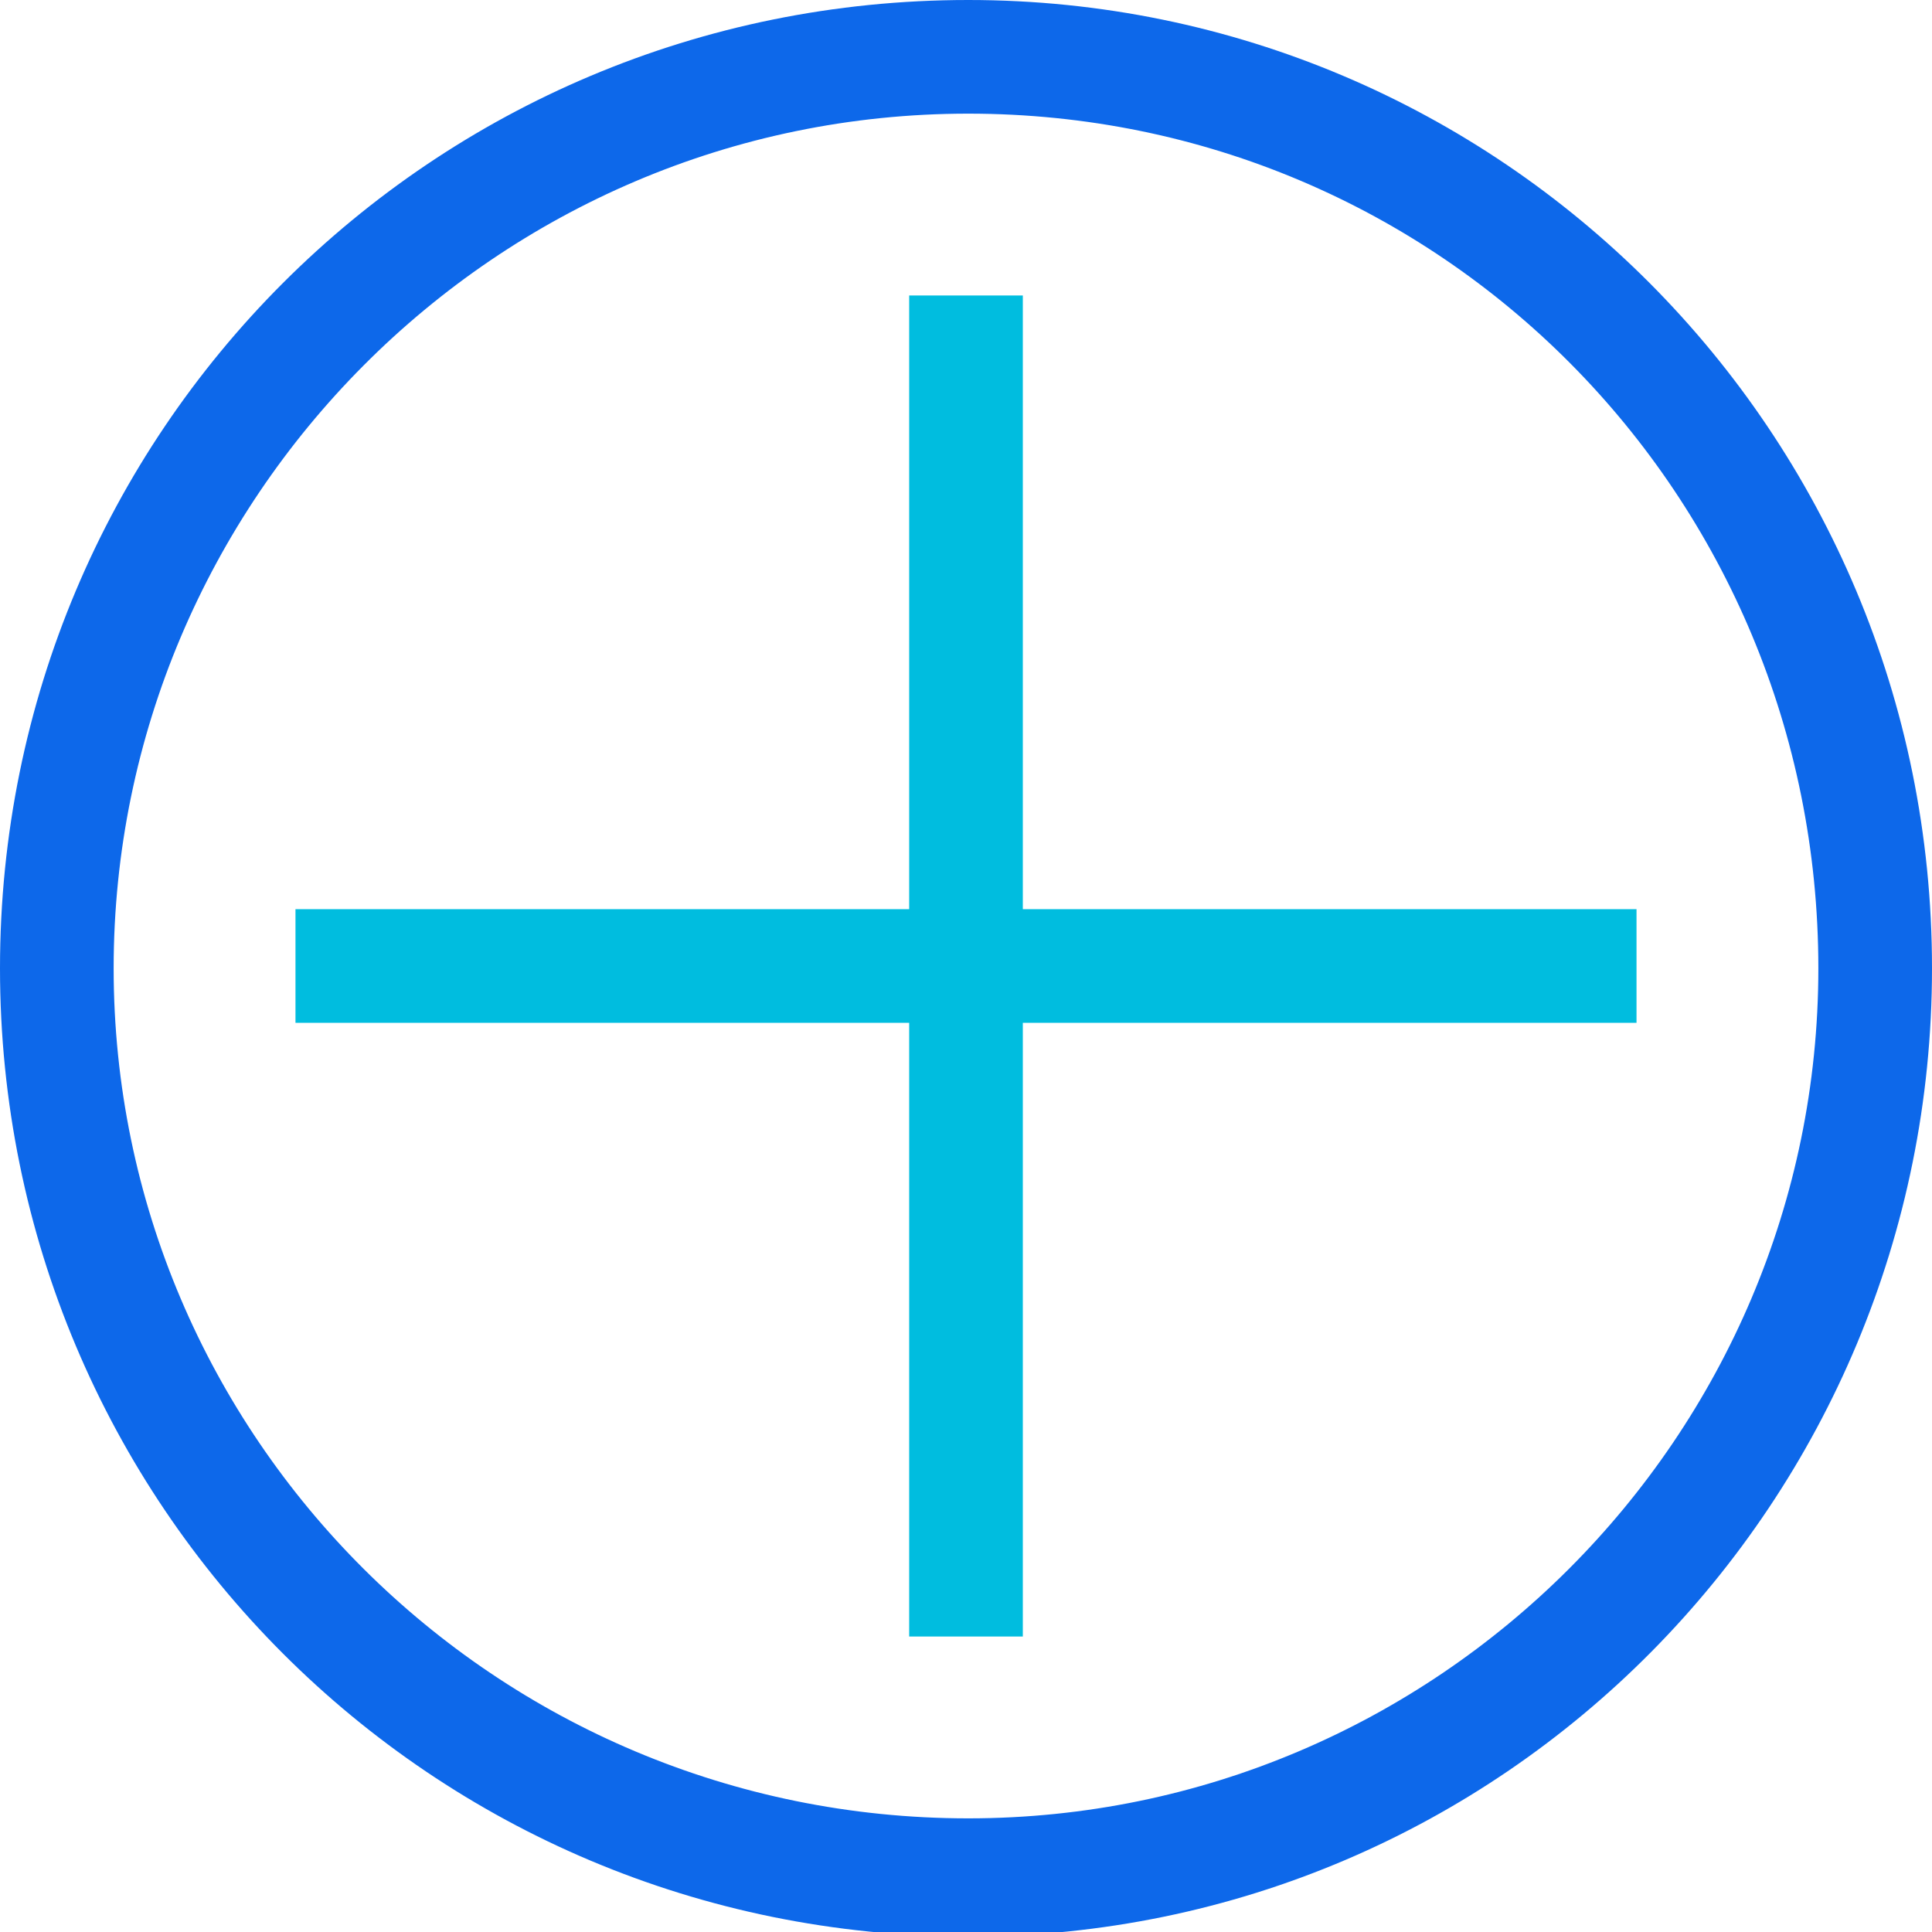 <?xml version="1.0" encoding="utf-8"?>
<!-- Generator: Adobe Illustrator 21.0.2, SVG Export Plug-In . SVG Version: 6.00 Build 0)  -->
<svg version="1.1" id="Layer_1" xmlns="http://www.w3.org/2000/svg" xmlns:xlink="http://www.w3.org/1999/xlink" x="0px" y="0px"
	 viewBox="0 0 42.5 42.5" style="enable-background:new 0 0 42.5 42.5;" xml:space="preserve">
<style type="text/css">
	.st0{fill:#0D68EA;}
	.st1{fill:#00BDDF;}
</style>
<path class="st0" d="M21.3,0C9.5,0,0,9.5,0,21.3s9.5,21.3,21.3,21.3S42.5,33,42.5,21.3l0,0C42.5,9.5,33,0,21.3,0z M21.3,40
	C10.9,40,2.5,31.6,2.5,21.3S10.9,2.5,21.3,2.5S40,10.9,40,21.3l0,0C40,31.6,31.6,40,21.3,40z"/>
<polygon class="st1" points="36,20 22.5,20 22.5,6.5 20,6.5 20,20 6.5,20 6.5,22.5 20,22.5 20,36 22.5,36 22.5,22.5 36,22.5 "/>
</svg>
